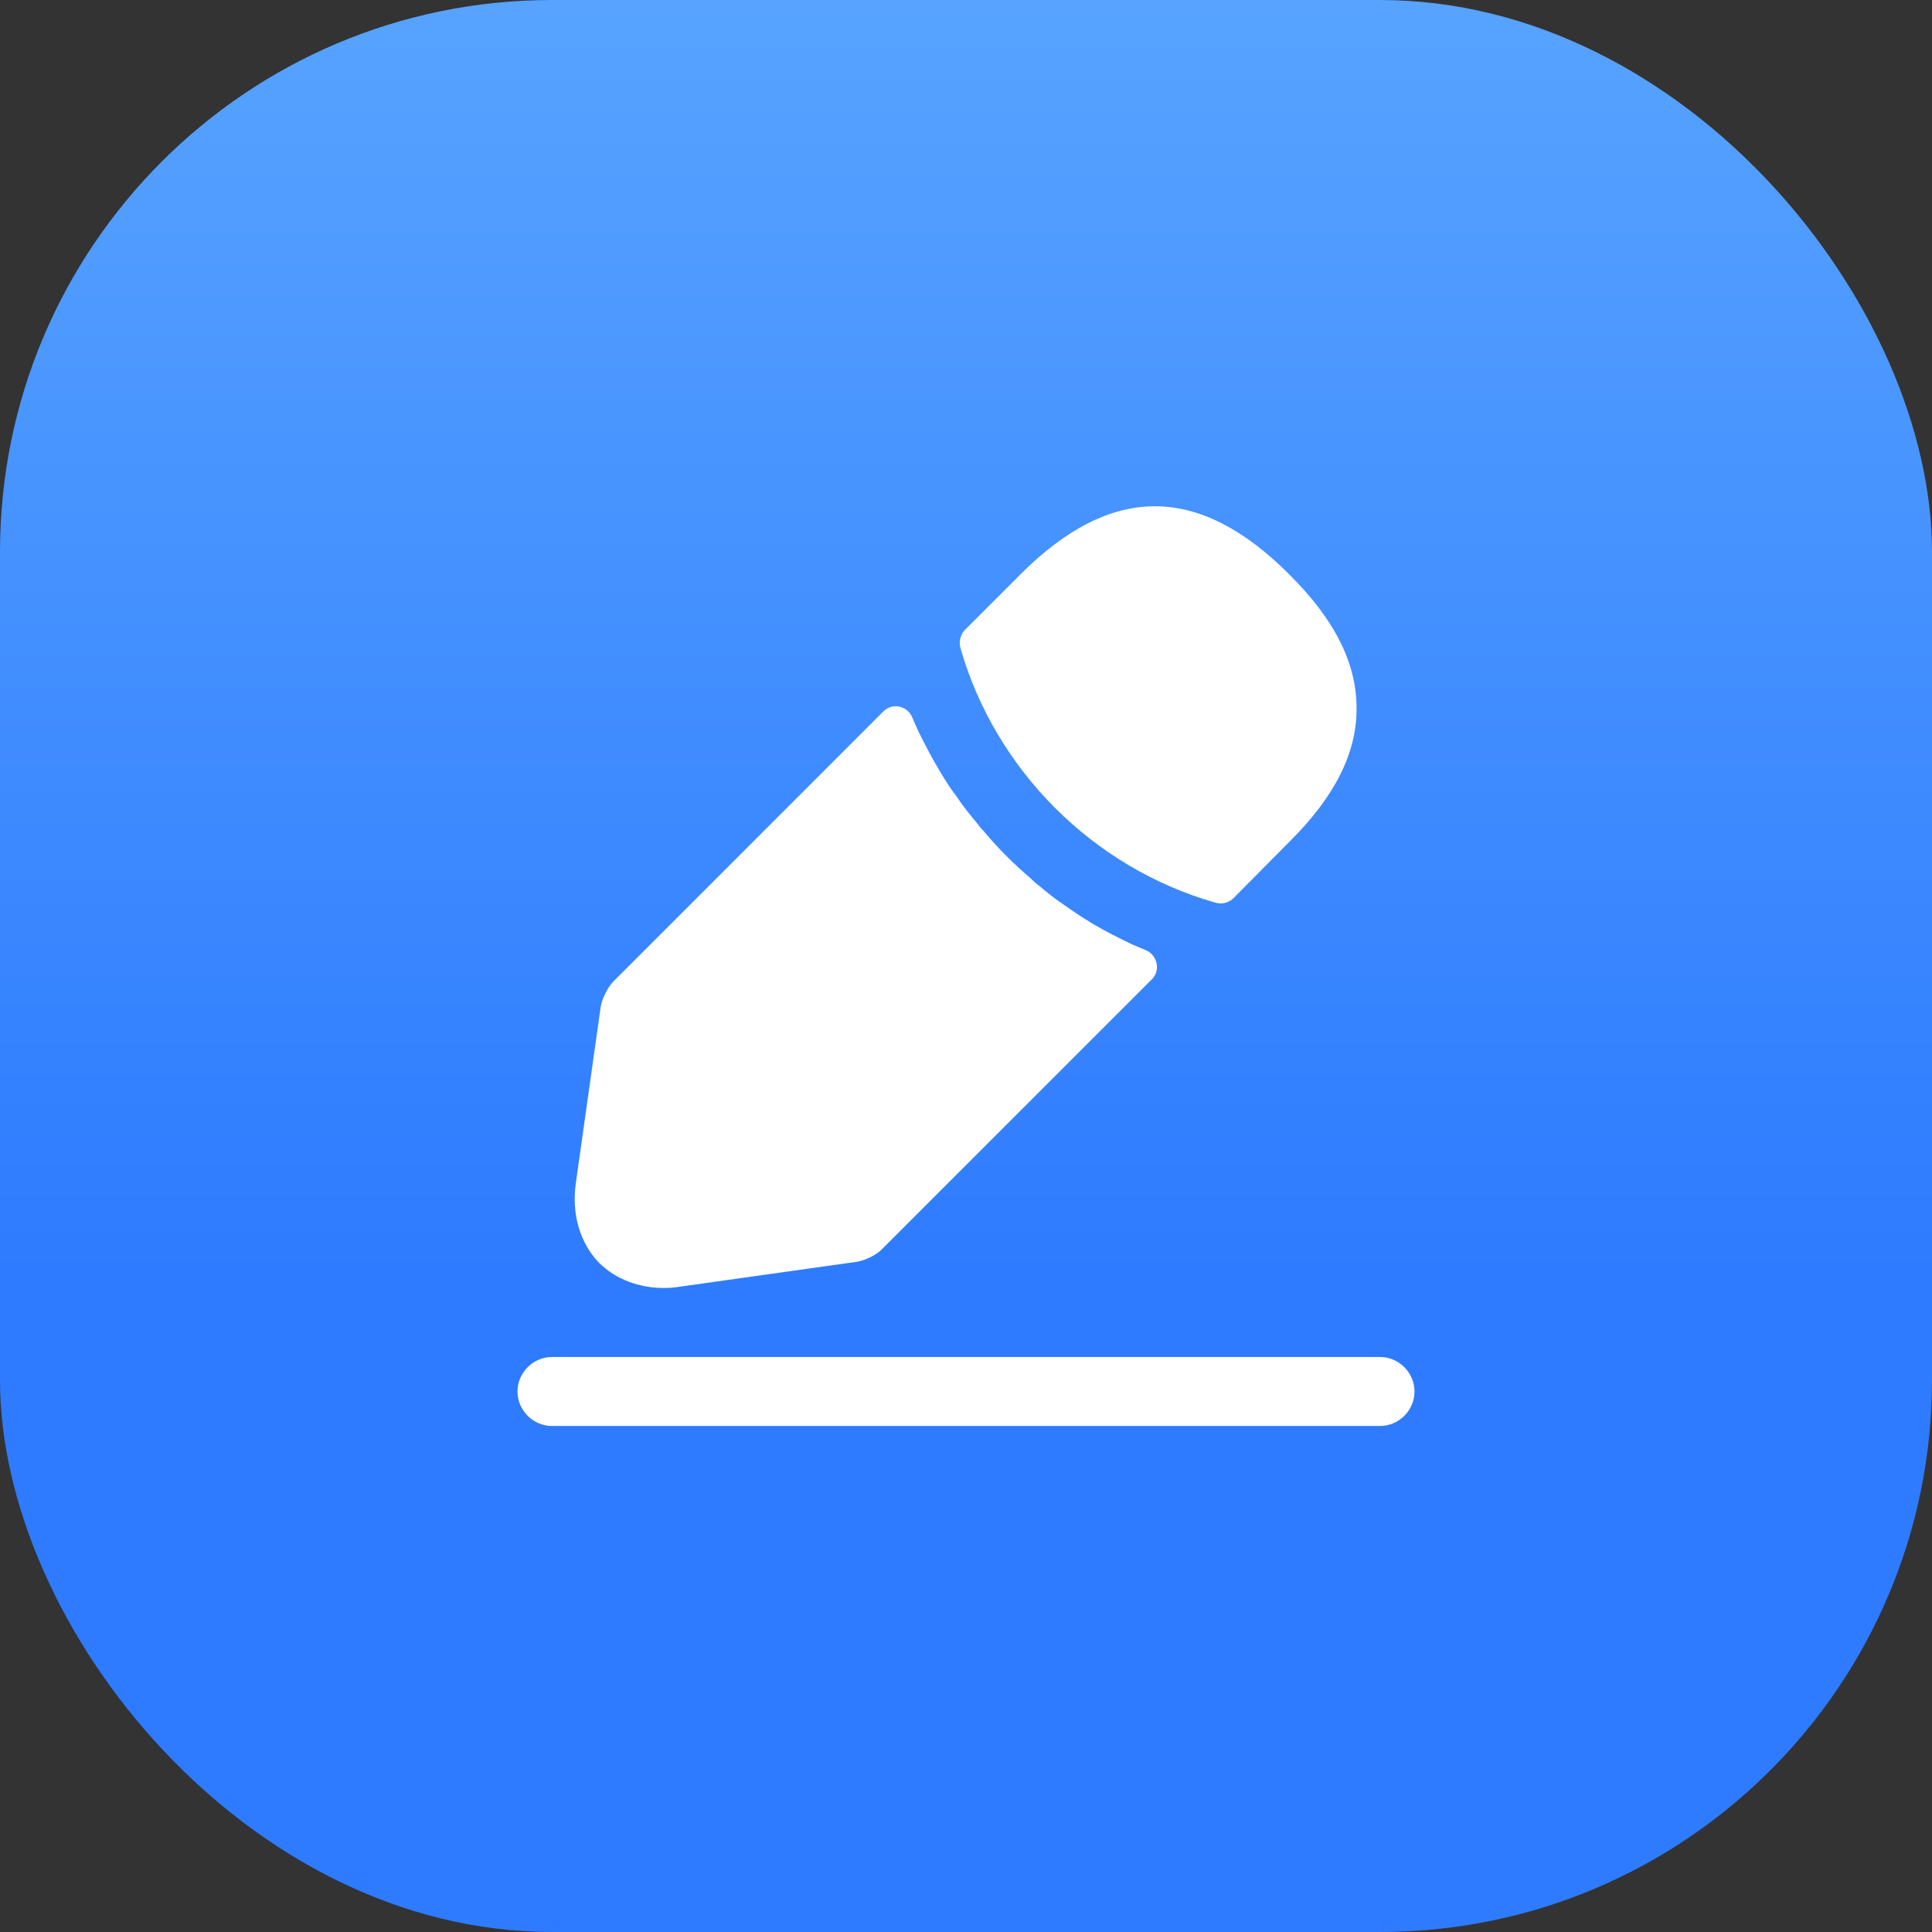 <svg width="56" height="56" viewBox="0 0 56 56" fill="none" xmlns="http://www.w3.org/2000/svg">
<rect x="0" y="0" width="56" height="56" fill="#333333" stroke="none"/>
<rect width="56" height="56" rx="16" fill="url(#paint0_linear_17423_105040)"/>
<path d="M40 41.333H16C15.453 41.333 15 40.88 15 40.333C15 39.787 15.453 39.333 16 39.333H40C40.547 39.333 41 39.787 41 40.333C41 40.88 40.547 41.333 40 41.333Z" fill="white"/>
<path d="M37.36 16.64C34.773 14.053 32.24 13.987 29.587 16.64L27.973 18.253C27.84 18.387 27.787 18.6 27.84 18.787C28.853 22.32 31.68 25.147 35.213 26.16C35.267 26.173 35.32 26.187 35.373 26.187C35.52 26.187 35.653 26.133 35.76 26.027L37.36 24.413C38.68 23.107 39.32 21.84 39.32 20.56C39.333 19.24 38.693 17.96 37.36 16.64Z" fill="white"/>
<path d="M32.813 27.373C32.427 27.187 32.053 27 31.693 26.787C31.4 26.613 31.12 26.427 30.84 26.227C30.613 26.08 30.347 25.867 30.093 25.653C30.067 25.64 29.973 25.56 29.867 25.453C29.427 25.08 28.933 24.6 28.493 24.067C28.453 24.04 28.387 23.947 28.293 23.827C28.16 23.667 27.933 23.4 27.733 23.093C27.573 22.893 27.387 22.6 27.213 22.307C27 21.947 26.813 21.587 26.627 21.213C26.561 21.072 26.499 20.931 26.442 20.794C26.302 20.457 25.866 20.36 25.608 20.618L17.787 28.44C17.613 28.613 17.453 28.947 17.413 29.173L16.693 34.28C16.56 35.187 16.813 36.04 17.373 36.613C17.853 37.08 18.52 37.333 19.24 37.333C19.4 37.333 19.56 37.32 19.72 37.293L24.84 36.573C25.08 36.533 25.413 36.373 25.573 36.2L33.388 28.385C33.648 28.126 33.549 27.682 33.21 27.541C33.081 27.488 32.95 27.432 32.813 27.373Z" fill="white"/>
<defs>
<linearGradient id="paint0_linear_17423_105040" x1="28" y1="0" x2="28" y2="56" gradientUnits="userSpaceOnUse">
<stop stop-color="#57A3FF"/>
<stop offset="0.661" stop-color="#2E7BFF"/>
</linearGradient>
</defs>
</svg>

